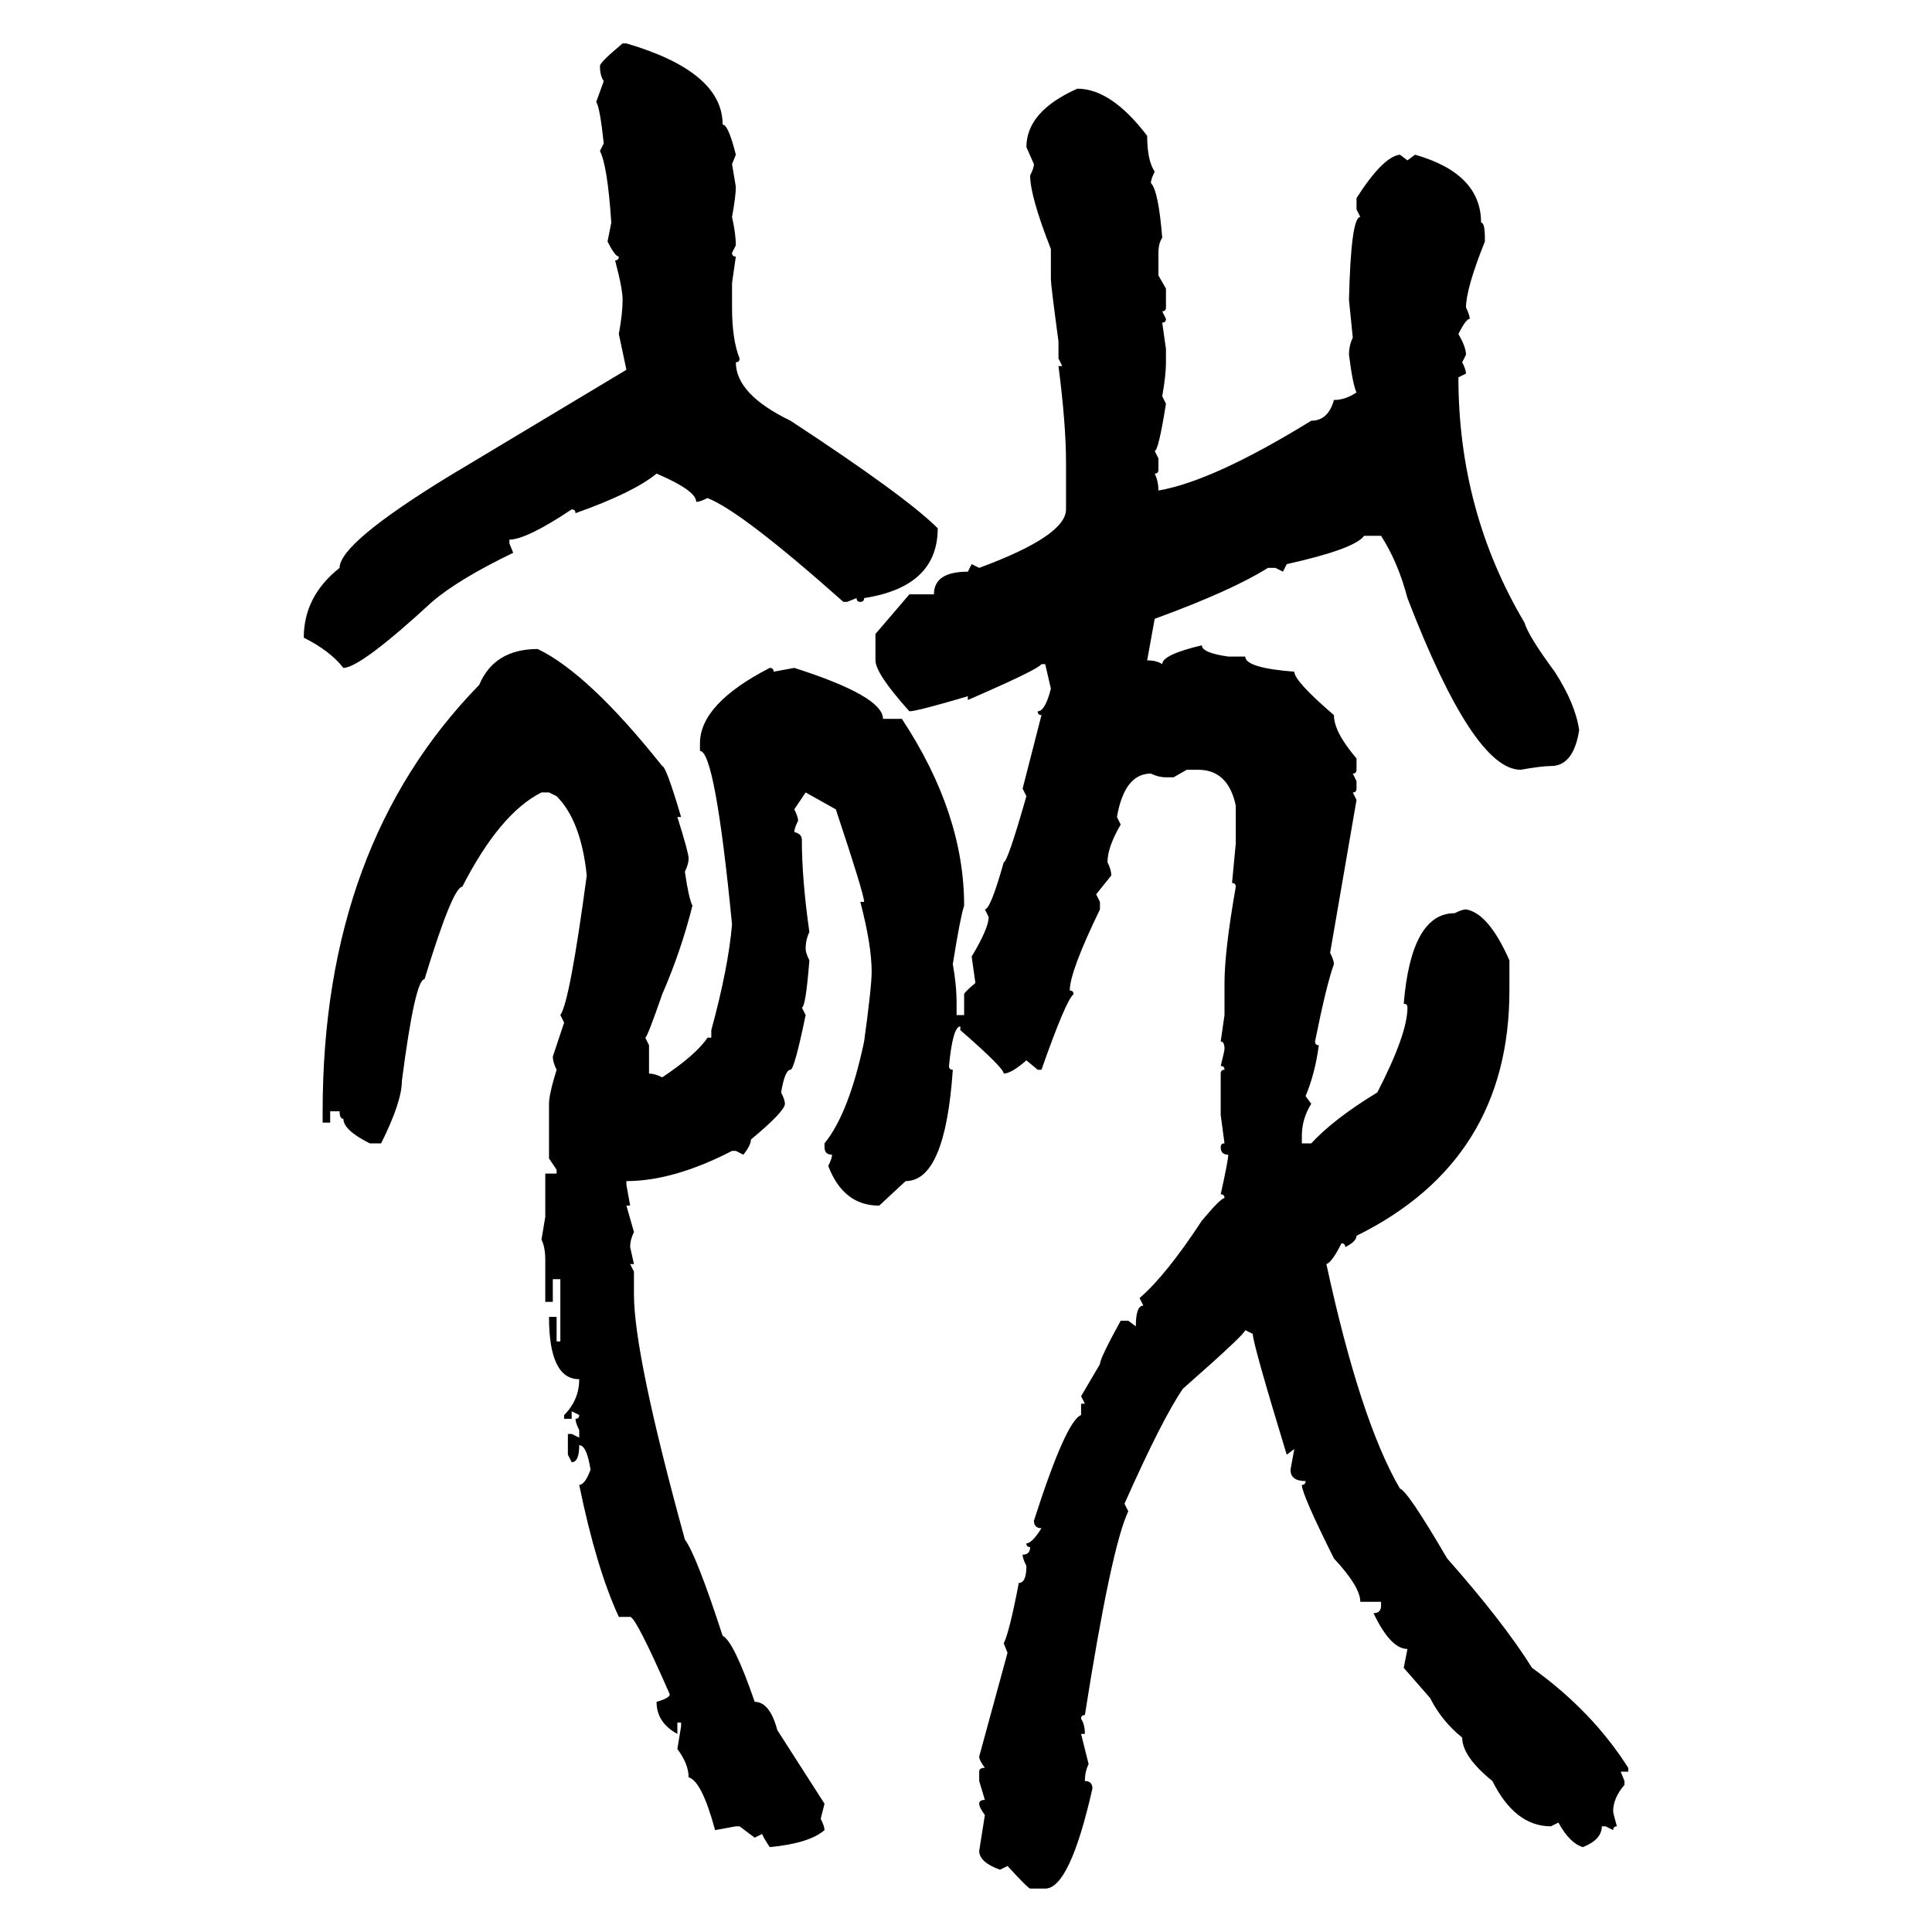 <svg xmlns="http://www.w3.org/2000/svg" xmlns:xlink="http://www.w3.org/1999/xlink" width="300" height="300"><path d="M96.68 6.74L96.68 6.74L97.27 6.74Q112.21 11.13 112.21 19.34L112.21 19.34Q113.09 19.34 114.26 24.02L114.26 24.02L113.67 25.49L114.26 29.00Q114.26 30.47 113.67 33.69L113.67 33.69Q114.26 36.33 114.26 38.09L114.26 38.09L113.67 39.26Q113.67 39.84 114.26 39.84L114.26 39.84L113.67 43.95L113.67 47.75Q113.67 52.73 114.84 55.66L114.84 55.66Q114.84 56.25 114.26 56.25L114.26 56.25Q114.26 61.23 122.75 65.33L122.75 65.33Q140.63 77.05 145.61 82.03L145.61 82.03Q145.61 91.11 134.18 92.87L134.18 92.87Q134.18 93.46 133.59 93.46L133.59 93.46Q133.01 93.46 133.01 92.87L133.01 92.87L131.54 93.46L130.96 93.46Q115.14 79.39 109.86 77.34L109.86 77.34Q108.69 77.93 108.11 77.93L108.11 77.93Q108.11 76.17 101.95 73.54L101.95 73.54Q98.44 76.46 89.36 79.69L89.36 79.69Q89.36 79.10 88.77 79.10L88.77 79.10Q81.74 83.79 79.10 83.79L79.10 83.79L79.10 84.38L79.69 85.84Q71.19 89.94 67.09 93.46L67.09 93.46Q55.96 103.71 53.32 103.71L53.32 103.71Q51.27 101.07 47.17 99.02L47.17 99.02Q47.17 92.58 52.73 88.18L52.73 88.18Q52.73 84.38 69.43 74.12L69.43 74.12L97.27 57.42L96.09 51.86Q96.68 48.63 96.68 46.58L96.68 46.58Q96.68 44.82 95.51 40.43L95.51 40.43Q96.09 40.43 96.09 39.84L96.09 39.84Q95.51 39.84 94.34 37.50L94.34 37.50L94.92 34.57Q94.34 25.78 93.16 23.44L93.16 23.44L93.75 22.27Q93.16 16.70 92.58 15.82L92.58 15.82L93.75 12.60Q93.16 11.72 93.16 10.25L93.16 10.25Q93.16 9.67 96.68 6.74ZM167.29 13.77L167.29 13.77Q172.56 13.77 178.13 21.09L178.13 21.09Q178.13 24.90 179.30 26.66L179.30 26.66Q178.71 27.83 178.71 28.42L178.71 28.42Q179.88 29.59 180.47 36.91L180.47 36.91Q179.88 37.79 179.88 39.26L179.88 39.26L179.88 42.77L181.05 44.82L181.05 47.75Q181.05 48.34 180.47 48.34L180.47 48.34L181.05 49.51Q181.05 50.10 180.47 50.10L180.47 50.10L181.05 54.20L181.05 56.25Q181.05 58.30 180.47 61.52L180.47 61.52L181.05 62.70Q179.88 70.02 179.30 70.02L179.30 70.02L179.88 71.19L179.88 72.95Q179.88 73.54 179.30 73.54L179.30 73.54Q179.88 74.71 179.88 76.17L179.88 76.17Q188.38 74.71 203.61 65.33L203.61 65.33Q206.25 65.33 207.13 62.11L207.13 62.11Q208.89 62.11 210.64 60.94L210.64 60.94Q210.06 59.77 209.47 55.08L209.47 55.08Q209.47 53.61 210.06 52.44L210.06 52.44L209.47 46.58Q209.77 33.69 211.23 33.69L211.23 33.69L210.64 32.52L210.64 30.76Q214.75 24.32 217.38 24.02L217.38 24.02L218.55 24.90L219.73 24.02Q229.98 26.95 229.98 34.57L229.98 34.57Q230.57 34.57 230.57 36.91L230.57 36.91L230.57 37.50Q227.64 44.82 227.64 47.75L227.64 47.75Q228.22 48.93 228.22 49.51L228.22 49.51Q227.64 49.51 226.46 51.86L226.46 51.86Q227.64 53.91 227.64 55.08L227.64 55.08L227.05 56.25Q227.64 57.42 227.64 58.01L227.64 58.01L226.46 58.59Q226.46 79.39 236.72 96.68L236.72 96.68Q237.30 98.73 241.41 104.30L241.41 104.30Q244.63 109.28 245.21 113.38L245.21 113.38Q244.34 118.95 240.82 118.95L240.82 118.95Q239.36 118.95 236.13 119.53L236.13 119.53Q228.81 119.53 218.55 92.87L218.55 92.87Q217.09 87.30 214.45 83.20L214.45 83.20L211.82 83.20Q210.35 85.25 199.80 87.60L199.80 87.60L199.22 88.77L198.05 88.18L196.88 88.18Q191.31 91.70 179.30 96.09L179.30 96.09L178.13 102.54Q179.59 102.54 180.47 103.13L180.47 103.13Q180.47 101.66 186.62 100.20L186.62 100.20Q186.62 101.37 190.72 101.95L190.72 101.95L193.36 101.95Q193.36 103.71 200.98 104.30L200.98 104.30Q200.98 105.76 207.13 111.04L207.13 111.04Q207.13 113.67 210.64 117.77L210.64 117.77L210.64 119.53Q210.64 120.12 210.06 120.12L210.06 120.12L210.64 121.29L210.64 122.46Q210.64 123.05 210.06 123.05L210.06 123.05L210.64 124.22L206.54 147.95Q207.13 149.12 207.13 149.71L207.13 149.71Q205.96 152.93 204.20 161.72L204.20 161.72Q204.20 162.30 204.79 162.30L204.79 162.30Q204.20 166.70 202.73 170.21L202.73 170.21L203.61 171.39Q202.15 173.73 202.15 176.37L202.15 176.37L202.15 177.54L203.61 177.54Q207.13 173.73 213.87 169.63L213.87 169.63Q218.55 160.55 218.55 156.45L218.55 156.45Q218.55 155.86 217.97 155.86L217.97 155.86Q219.14 141.80 225.88 141.80L225.88 141.80Q227.05 141.21 227.64 141.21L227.64 141.21Q231.15 141.80 234.38 149.12L234.38 149.12L234.38 153.81Q234.38 180.18 210.64 191.89L210.64 191.89Q210.64 192.77 208.89 193.65L208.89 193.65Q208.89 193.07 208.30 193.07L208.30 193.07Q206.84 196.00 205.96 196.29L205.96 196.29Q211.23 220.61 217.38 231.15L217.38 231.15Q218.55 231.45 224.71 241.99L224.71 241.99Q233.50 251.95 237.89 258.98L237.89 258.98Q247.27 265.72 252.83 274.51L252.83 274.51L252.83 275.10L251.66 275.10L252.25 276.56L252.25 277.15Q250.49 279.20 250.49 281.25L250.49 281.25Q250.49 281.54 251.07 283.59L251.07 283.59Q250.49 283.59 250.49 284.18L250.49 284.18L249.32 283.59L248.73 283.59Q248.73 285.64 245.80 286.82L245.80 286.82Q243.75 286.23 241.99 283.01L241.99 283.01L240.82 283.59Q235.25 283.59 231.74 276.56L231.74 276.56Q227.05 272.75 227.05 269.82L227.05 269.82Q223.83 267.19 222.07 263.67L222.07 263.67L217.97 258.98L218.55 256.05Q215.92 256.05 213.28 250.49L213.28 250.49Q214.45 250.49 214.45 249.32L214.45 249.32L214.45 248.73L211.23 248.73Q211.23 246.39 207.13 241.99L207.13 241.99Q202.15 232.03 202.15 230.57L202.15 230.57Q202.73 230.57 202.73 229.98L202.73 229.98Q200.39 229.98 200.39 228.22L200.39 228.22L200.98 225L199.80 225.88Q194.53 208.59 194.53 207.13L194.53 207.13L193.36 206.54Q193.36 207.13 183.69 215.63L183.69 215.63Q180.47 220.31 174.61 233.50L174.61 233.50L175.20 234.67Q172.56 240.23 168.46 266.31L168.46 266.31Q167.87 266.31 167.87 266.89L167.87 266.89Q168.46 267.77 168.46 269.24L168.46 269.24L167.87 269.24L169.04 273.93Q168.46 275.10 168.46 276.56L168.46 276.56Q169.63 276.56 169.63 277.73L169.63 277.73Q166.11 293.26 162.30 293.26L162.30 293.26L159.96 293.26Q159.67 293.26 156.45 289.75L156.45 289.75L155.27 290.33Q152.05 289.16 152.05 287.40L152.05 287.40L152.93 281.84Q152.05 280.66 152.05 280.08L152.05 280.08Q152.05 279.49 152.93 279.49L152.93 279.49L152.05 276.56L152.05 275.10Q152.05 274.51 152.93 274.51L152.93 274.51Q152.05 273.34 152.05 272.75L152.05 272.75L156.45 256.64L155.86 255.18Q156.74 253.42 158.20 245.80L158.20 245.80Q159.38 245.80 159.38 243.16L159.38 243.16Q158.79 241.99 158.79 241.41L158.79 241.41Q159.96 241.41 159.96 240.23L159.96 240.23Q159.38 240.23 159.38 239.65L159.38 239.65Q160.25 239.65 161.72 237.30L161.72 237.30Q160.55 237.30 160.55 236.13L160.55 236.13Q165.53 220.61 167.87 219.73L167.87 219.73L167.87 217.97L168.46 217.97L167.87 216.80L170.80 211.82Q170.80 210.94 174.02 205.08L174.02 205.08L175.20 205.08L176.37 205.96Q176.37 202.73 177.54 202.73L177.54 202.73L176.95 201.56Q181.05 198.05 186.62 189.55L186.62 189.55Q189.55 186.04 190.14 186.04L190.14 186.04Q190.14 185.45 189.55 185.45L189.55 185.45Q190.72 180.18 190.72 179.30L190.72 179.30Q189.55 179.30 189.55 178.13L189.55 178.13Q189.55 177.54 190.14 177.54L190.14 177.54L189.55 173.14L189.55 166.70Q189.55 166.11 190.14 166.11L190.14 166.11Q190.14 165.53 189.55 165.53L189.55 165.53Q190.14 163.18 190.14 162.89L190.14 162.89Q190.14 161.72 189.55 161.72L189.55 161.72L190.14 157.62L190.14 152.64Q190.14 147.66 191.89 137.70L191.89 137.70Q191.89 137.11 191.31 137.11L191.31 137.11L191.89 130.96L191.89 125.10Q190.72 119.53 186.04 119.53L186.04 119.53L184.28 119.53L182.23 120.70L181.05 120.70Q179.88 120.70 178.71 120.12L178.71 120.12Q174.61 120.12 173.44 126.86L173.44 126.86L174.02 128.03Q171.97 131.54 171.97 133.89L171.97 133.89Q172.56 135.06 172.56 135.94L172.56 135.94L170.21 138.87L170.80 140.04L170.80 141.21Q166.11 150.88 166.11 153.81L166.11 153.81Q166.70 153.81 166.70 154.39L166.70 154.39Q165.53 155.27 161.72 166.11L161.72 166.11L161.13 166.11L159.38 164.65Q157.03 166.70 155.86 166.70L155.86 166.70Q155.86 165.82 149.12 159.96L149.12 159.96L149.12 159.38Q147.95 159.38 147.36 165.53L147.36 165.53Q147.36 166.11 147.95 166.11L147.95 166.11Q146.78 183.40 140.63 183.40L140.63 183.40L136.52 187.21Q130.96 187.21 128.61 181.05L128.61 181.05Q129.20 179.88 129.20 179.30L129.20 179.30Q128.03 179.30 128.03 178.13L128.03 178.13L128.03 177.54Q131.84 172.85 134.18 161.72L134.18 161.72Q135.35 153.22 135.35 150.88L135.35 150.88Q135.35 146.78 133.59 140.04L133.59 140.04L134.18 140.04Q134.18 138.87 129.79 125.68L129.79 125.68L125.10 123.05L123.34 125.68Q123.93 126.86 123.93 127.44L123.93 127.44Q123.34 128.61 123.34 129.20L123.34 129.20Q124.51 129.49 124.51 130.37L124.51 130.37Q124.51 136.52 125.68 144.73L125.68 144.73Q125.10 145.90 125.10 147.36L125.10 147.36Q125.10 147.95 125.68 149.12L125.68 149.12Q125.10 156.45 124.51 156.45L124.51 156.45L125.10 157.62Q123.34 166.11 122.75 166.11L122.75 166.11Q121.88 166.11 121.29 169.63L121.29 169.63Q121.88 170.80 121.88 171.39L121.88 171.39Q121.88 172.56 116.60 176.95L116.60 176.95Q116.60 177.83 115.43 179.30L115.43 179.30L114.26 178.71L113.67 178.71Q104.59 183.40 97.27 183.40L97.27 183.40L97.27 183.98L97.85 187.21L97.27 187.21L98.44 191.31Q97.85 192.48 97.85 193.65L97.85 193.65L98.44 196.29L97.85 196.29L98.44 197.46L98.44 200.98Q98.44 210.35 106.35 239.06L106.35 239.06Q108.11 241.41 112.21 254.00L112.21 254.00Q113.96 254.88 117.19 264.26L117.19 264.26Q119.53 264.26 120.70 268.65L120.70 268.65L128.03 280.08L127.44 282.42Q128.03 283.59 128.03 284.18L128.03 284.18Q125.68 286.23 119.53 286.82L119.53 286.82Q118.36 285.06 118.36 284.77L118.36 284.77L117.19 285.35L114.84 283.59L114.26 283.59L111.04 284.18Q108.98 276.56 106.93 275.98L106.93 275.98Q106.93 273.93 105.18 271.58L105.18 271.58L105.76 268.07L105.76 267.48L105.18 267.48L105.18 269.24Q101.95 267.48 101.95 264.26L101.95 264.26Q104.00 263.67 104.00 263.09L104.00 263.09Q98.73 251.07 97.85 251.07L97.85 251.07L96.09 251.07Q92.58 243.46 89.94 230.57L89.94 230.57Q90.82 230.57 91.70 228.22L91.70 228.22Q91.11 224.41 89.94 224.41L89.94 224.41Q89.94 227.05 88.77 227.05L88.77 227.05L88.18 225.88L88.18 222.66L88.77 222.66L89.94 223.24L89.94 222.07Q89.36 220.90 89.36 220.31L89.36 220.31Q89.94 220.31 89.94 219.73L89.94 219.73L88.77 219.14L88.77 220.31L87.60 220.31L87.60 219.73Q89.94 217.38 89.94 214.16L89.94 214.16Q85.25 214.16 85.25 204.49L85.25 204.49L86.43 204.49L86.43 208.30L87.01 208.30L87.01 198.63L85.84 198.63L85.84 202.15L84.67 202.15L84.67 195.70Q84.67 193.65 84.08 192.48L84.08 192.48L84.67 188.96L84.67 182.23L86.43 182.23L86.43 181.64L85.25 179.88L85.25 171.39Q85.25 169.92 86.43 166.11L86.43 166.11Q85.84 164.94 85.84 164.06L85.84 164.06L87.60 158.79L87.01 157.62Q88.48 155.57 91.11 135.94L91.11 135.94Q90.23 127.44 86.43 123.63L86.43 123.63L85.25 123.05L84.08 123.05Q77.64 126.27 71.78 137.70L71.78 137.70Q70.31 137.70 65.92 152.05L65.92 152.05Q64.45 152.05 62.40 167.87L62.40 167.87Q62.40 171.09 59.18 177.54L59.18 177.54L57.42 177.54Q53.32 175.49 53.32 173.73L53.32 173.73Q52.73 173.73 52.73 172.56L52.73 172.56L51.27 172.56L51.27 174.32L50.10 174.32L50.10 172.56Q50.10 131.25 74.41 106.35L74.41 106.35Q76.76 100.78 83.50 100.78L83.50 100.78Q91.41 104.59 102.83 118.95L102.83 118.95Q103.42 118.95 105.76 126.86L105.76 126.86L105.18 126.86Q106.93 132.42 106.93 133.30L106.93 133.30Q106.93 134.18 106.35 135.35L106.35 135.35Q106.93 139.45 107.52 140.63L107.52 140.63Q105.76 147.66 102.83 154.39L102.83 154.39Q100.49 161.13 100.20 161.13L100.20 161.13L100.78 162.30L100.78 166.70Q101.66 166.70 102.83 167.29L102.83 167.29Q108.11 163.77 109.86 161.13L109.86 161.13L110.45 161.13L110.45 159.96Q113.09 150.29 113.67 143.55L113.67 143.55Q111.04 116.60 108.69 116.60L108.69 116.60L108.69 115.43Q108.69 109.28 119.53 103.71L119.53 103.71Q120.12 103.71 120.12 104.30L120.12 104.30L123.34 103.71Q137.11 108.11 137.11 111.62L137.11 111.62L140.04 111.62Q149.71 126.27 149.71 140.63L149.71 140.63Q149.12 142.38 147.95 149.71L147.95 149.71Q148.54 152.93 148.54 155.86L148.54 155.86L148.54 157.62L149.71 157.62L149.71 154.39Q149.71 154.10 151.46 152.64L151.46 152.64L150.88 148.54Q153.52 144.14 153.52 142.38L153.52 142.38L152.93 141.21Q153.81 141.21 155.86 133.89L155.86 133.89Q156.45 133.89 159.38 123.63L159.38 123.63L158.79 122.46L161.72 111.04Q161.13 111.04 161.13 110.45L161.13 110.45Q162.30 110.45 163.18 106.93L163.18 106.93L162.30 103.13L161.72 103.13Q161.13 104.00 150.29 108.69L150.29 108.69L150.29 108.11Q142.38 110.45 141.21 110.45L141.21 110.45Q135.94 104.59 135.94 102.54L135.94 102.54L135.94 98.44L141.21 92.29L145.02 92.29Q145.02 88.77 150.29 88.77L150.29 88.77L150.88 87.60L152.05 88.18Q165.53 83.20 165.53 79.10L165.53 79.10L165.53 71.78Q165.53 65.92 164.36 56.84L164.36 56.84L164.94 56.84L164.36 55.66L164.36 53.03Q163.18 44.24 163.18 43.36L163.18 43.36L163.18 38.67Q159.96 30.47 159.96 27.25L159.96 27.25Q160.55 26.07 160.55 25.49L160.55 25.49L159.38 22.85Q159.38 17.29 167.29 13.77Z"/></svg>